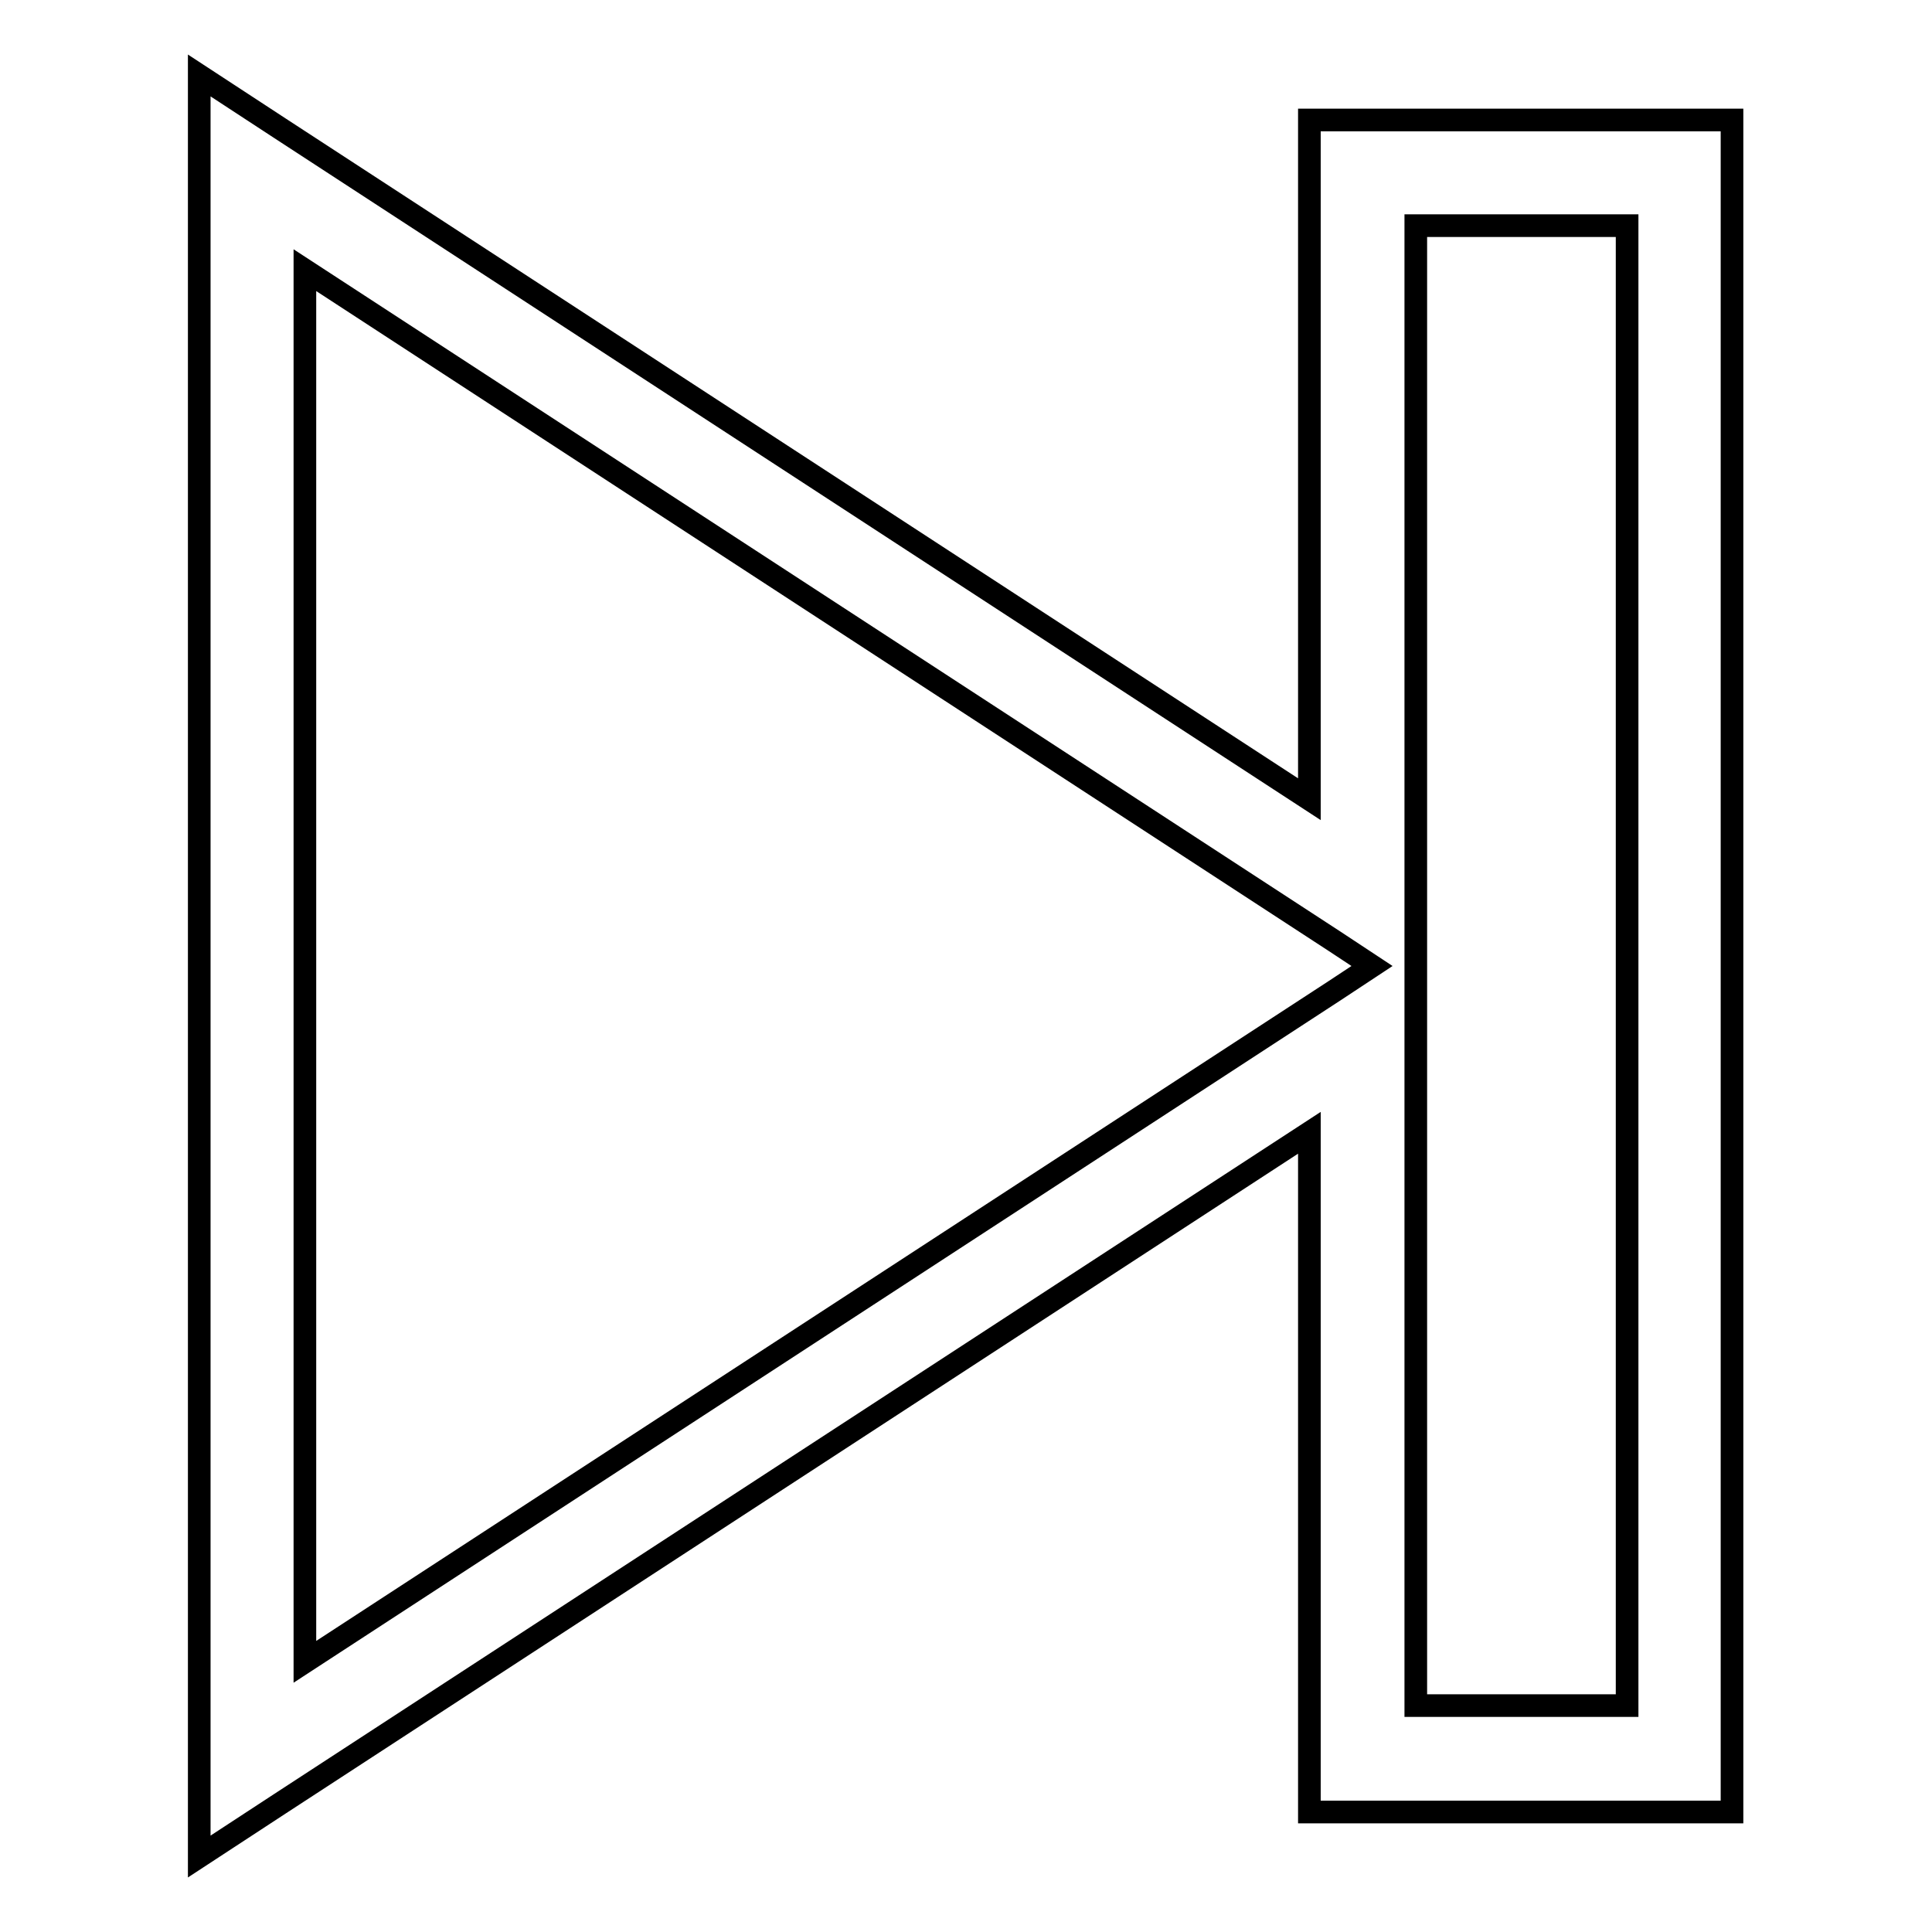 <?xml version="1.0" encoding="utf-8"?>
<!-- Svg Vector Icons : http://www.onlinewebfonts.com/icon -->
<!DOCTYPE svg PUBLIC "-//W3C//DTD SVG 1.1//EN" "http://www.w3.org/Graphics/SVG/1.1/DTD/svg11.dtd">
<svg version="1.1" xmlns="http://www.w3.org/2000/svg" xmlns:xlink="http://www.w3.org/1999/xlink" x="0px" y="0px" viewBox="0 0 256 256" enable-background="new 0 0 256 256" xml:space="preserve">
<g><g><path stroke-width="3" fill-opacity="0" stroke="#000000"  d="M26.4,10v12.9v210.2V246l10.7-7l136.4-88.9v83v7h7h42h7v-7V22.9v-7h-7h-42h-7v7v83L37.1,17L26.4,10z M187.6,29.9h28v196.1h-28v-88.9v-5.5v-7.4v-5.5V29.9z M40.4,35.8l136.4,88.9l5,3.3l-5,3.3L40.4,220.2V35.8z"/></g></g>
</svg>